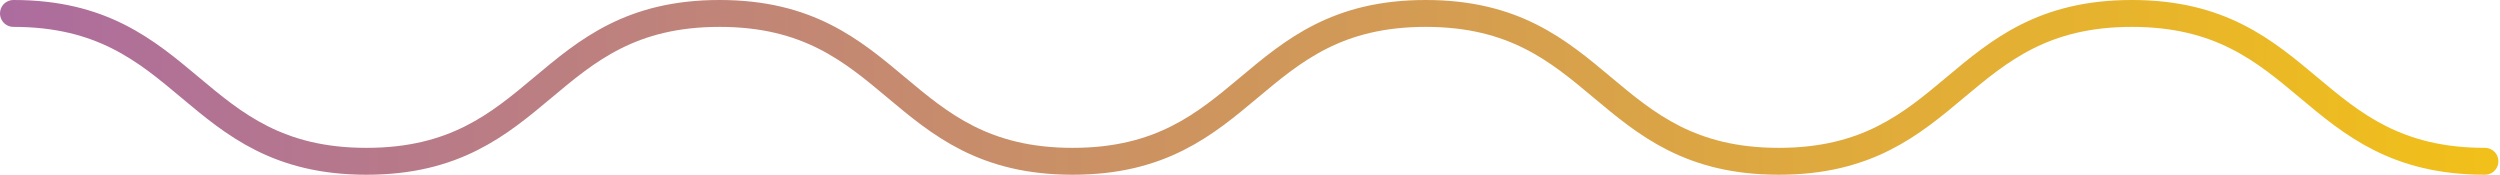 <?xml version="1.0" standalone="no"?>

<svg width="372" height="26" viewBox="0 0 372 26" fill="none" xmlns="http://www.w3.org/2000/svg">
<path d="M2 2C28.267 2 28.267 24 54.534 24C80.801 24 80.801 2 107.068 2C133.335 2 133.342 24 159.609 24C185.876 24 185.876 2 212.143 2C238.41 2 238.418 24 264.685 24C290.952 24 290.952 2 317.219 2C343.486 2 343.493 24 369.76 24" stroke="url(#paint0_linear_765_3253)" stroke-width="4" stroke-miterlimit="10" stroke-linecap="round"/>
<defs>
<linearGradient id="paint0_linear_765_3253" x1="-62" y1="13" x2="971" y2="13" gradientUnits="userSpaceOnUse">
<stop stop-color="#A15EB5"/>
<stop offset="0.487" stop-color="#FED000"/>
<stop offset="0.548" stop-color="#15CEAB"/>
<stop offset="0.984" stop-color="#FC4F38"/>
</linearGradient>
</defs>
</svg>
